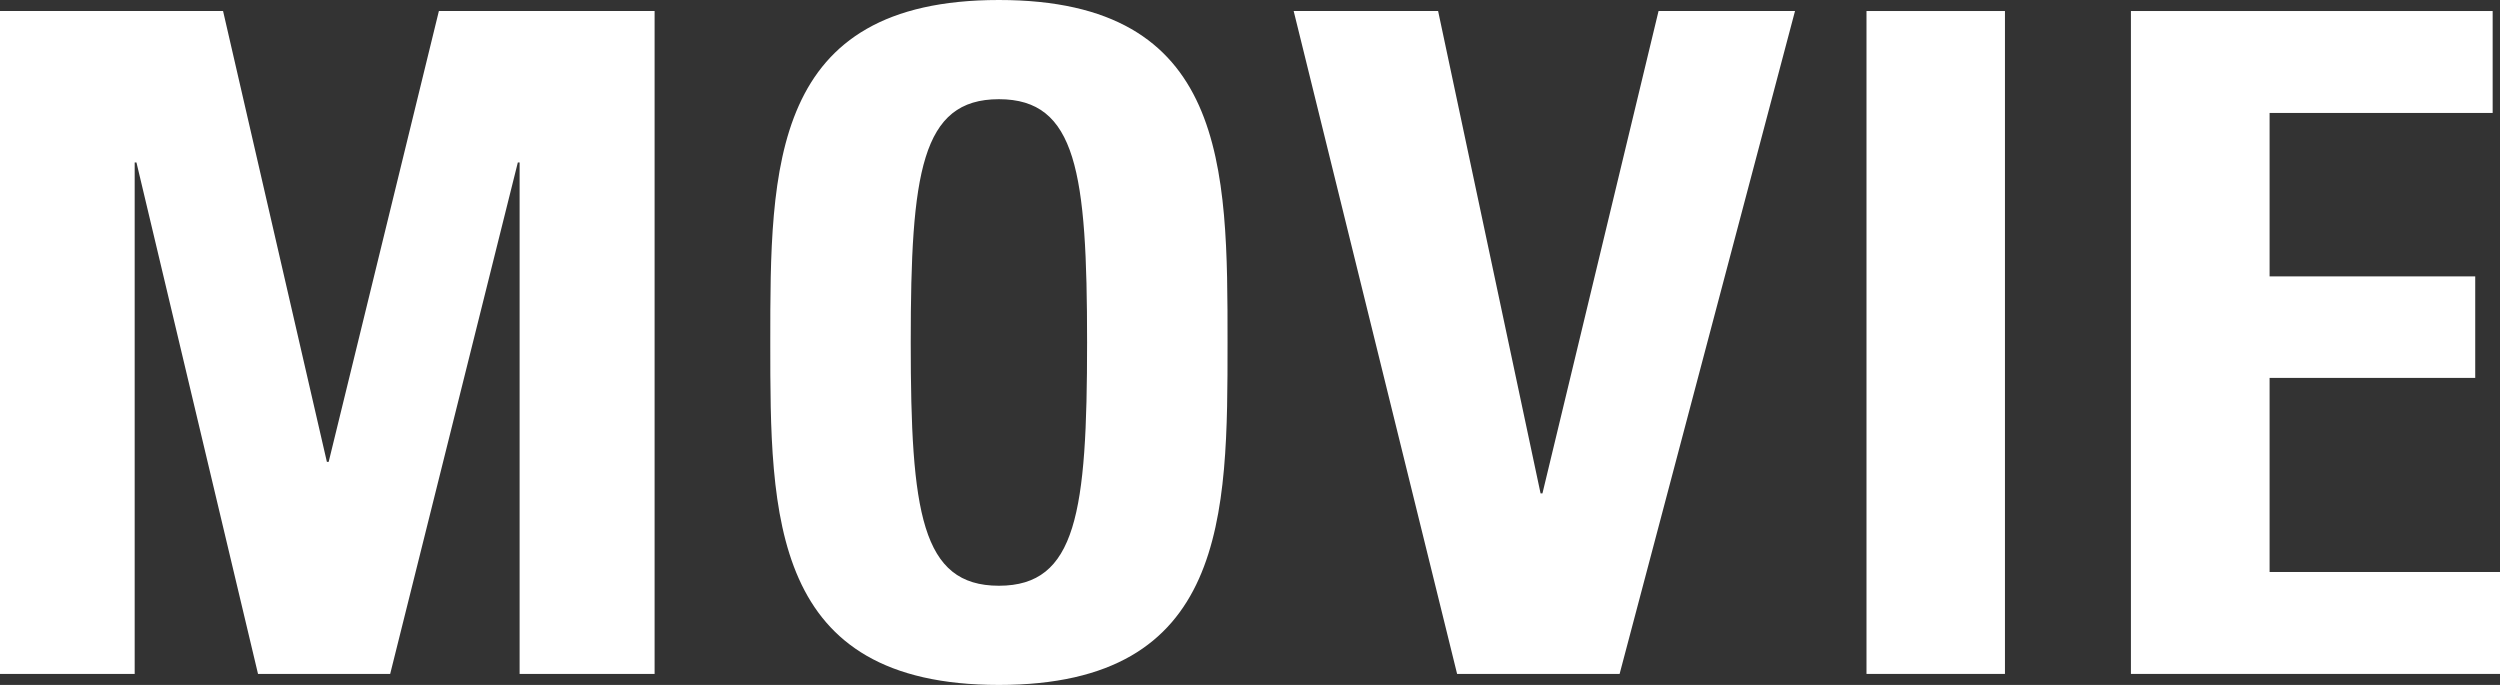 <svg id="btn_movie" xmlns="http://www.w3.org/2000/svg" viewBox="0 0 238.16 65.25"><rect x="0" y="0" width="238.16" height="65.25" fill="#333333" stroke="none"/><defs><style>.cls-1{fill:#fff;}</style></defs><title>btn_movie</title><path class="cls-1" d="M0,64.2V1.05H21.25L31.14,44h.17L41.81,1.05H62.36V64.2H49.5V15.48h-.17L37.17,64.2H24.58L13,15.48h-.17V64.2Z"/><path class="cls-1" d="M73.38,32.62c0-16.7,0-32.62,21.78-32.62s21.78,15.92,21.78,32.62c0,16.53,0,32.63-21.78,32.63S73.38,49.15,73.38,32.62Zm30.18,0c0-16.18-1-23.17-8.4-23.17s-8.4,7-8.4,23.17,1,23.18,8.4,23.18S103.56,48.8,103.56,32.62Z"/><path class="cls-1" d="M123.24,1.05H137L146.76,47h.18L158,1.05h13L154.29,64.2H138.81Z"/><path class="cls-1" d="M177.81,64.2V1.05H191V64.2Z"/><path class="cls-1" d="M203,64.2V1.05h34.46v9.71H216.21V26.33H235.8V36H216.21V54.49h21.95V64.2Z"/></svg>
